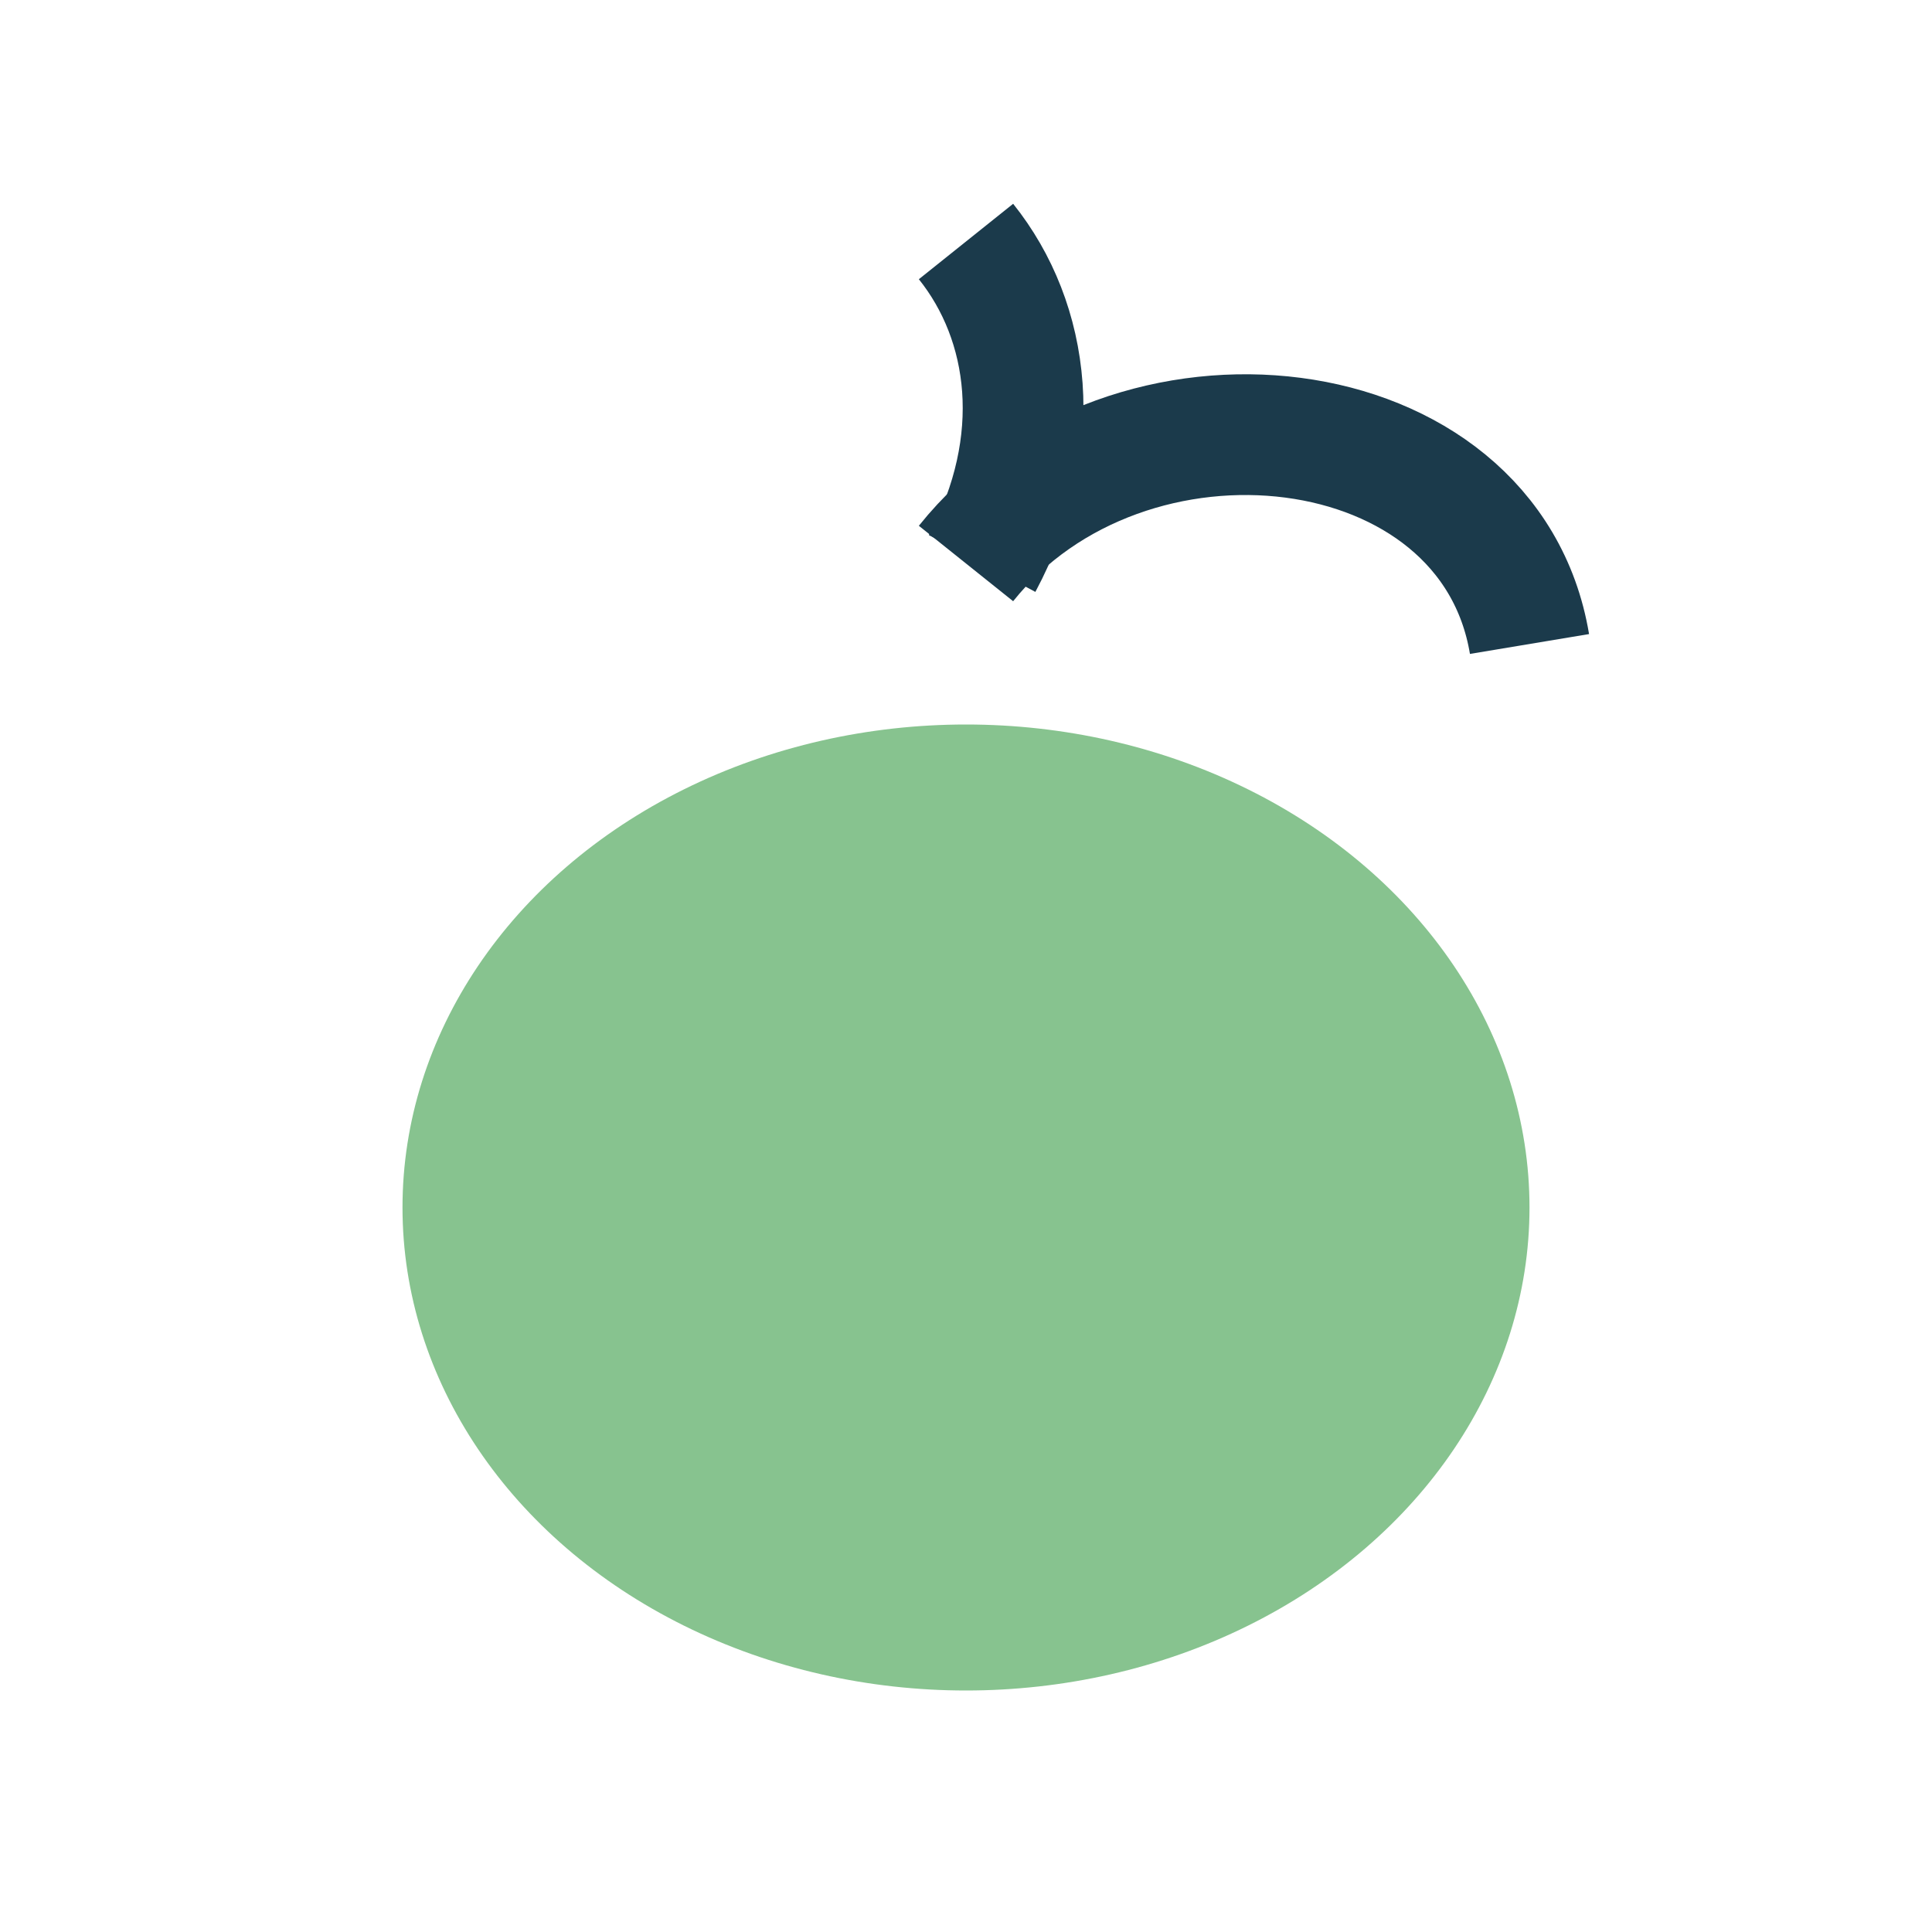 <?xml version="1.0" encoding="UTF-8"?>
<svg xmlns="http://www.w3.org/2000/svg" viewBox="0 0 24 24" width="24" height="24"><ellipse cx="12" cy="15" rx="7" ry="6" fill="#87C38F"/><path d="M12 3c.8 1 1 2.5.2 4" stroke="#1B3A4B" fill="none" stroke-width="1.5"/><path d="M19 8c-.5-3-5-3.5-7-1" stroke="#1B3A4B" fill="none" stroke-width="1.5"/></svg>